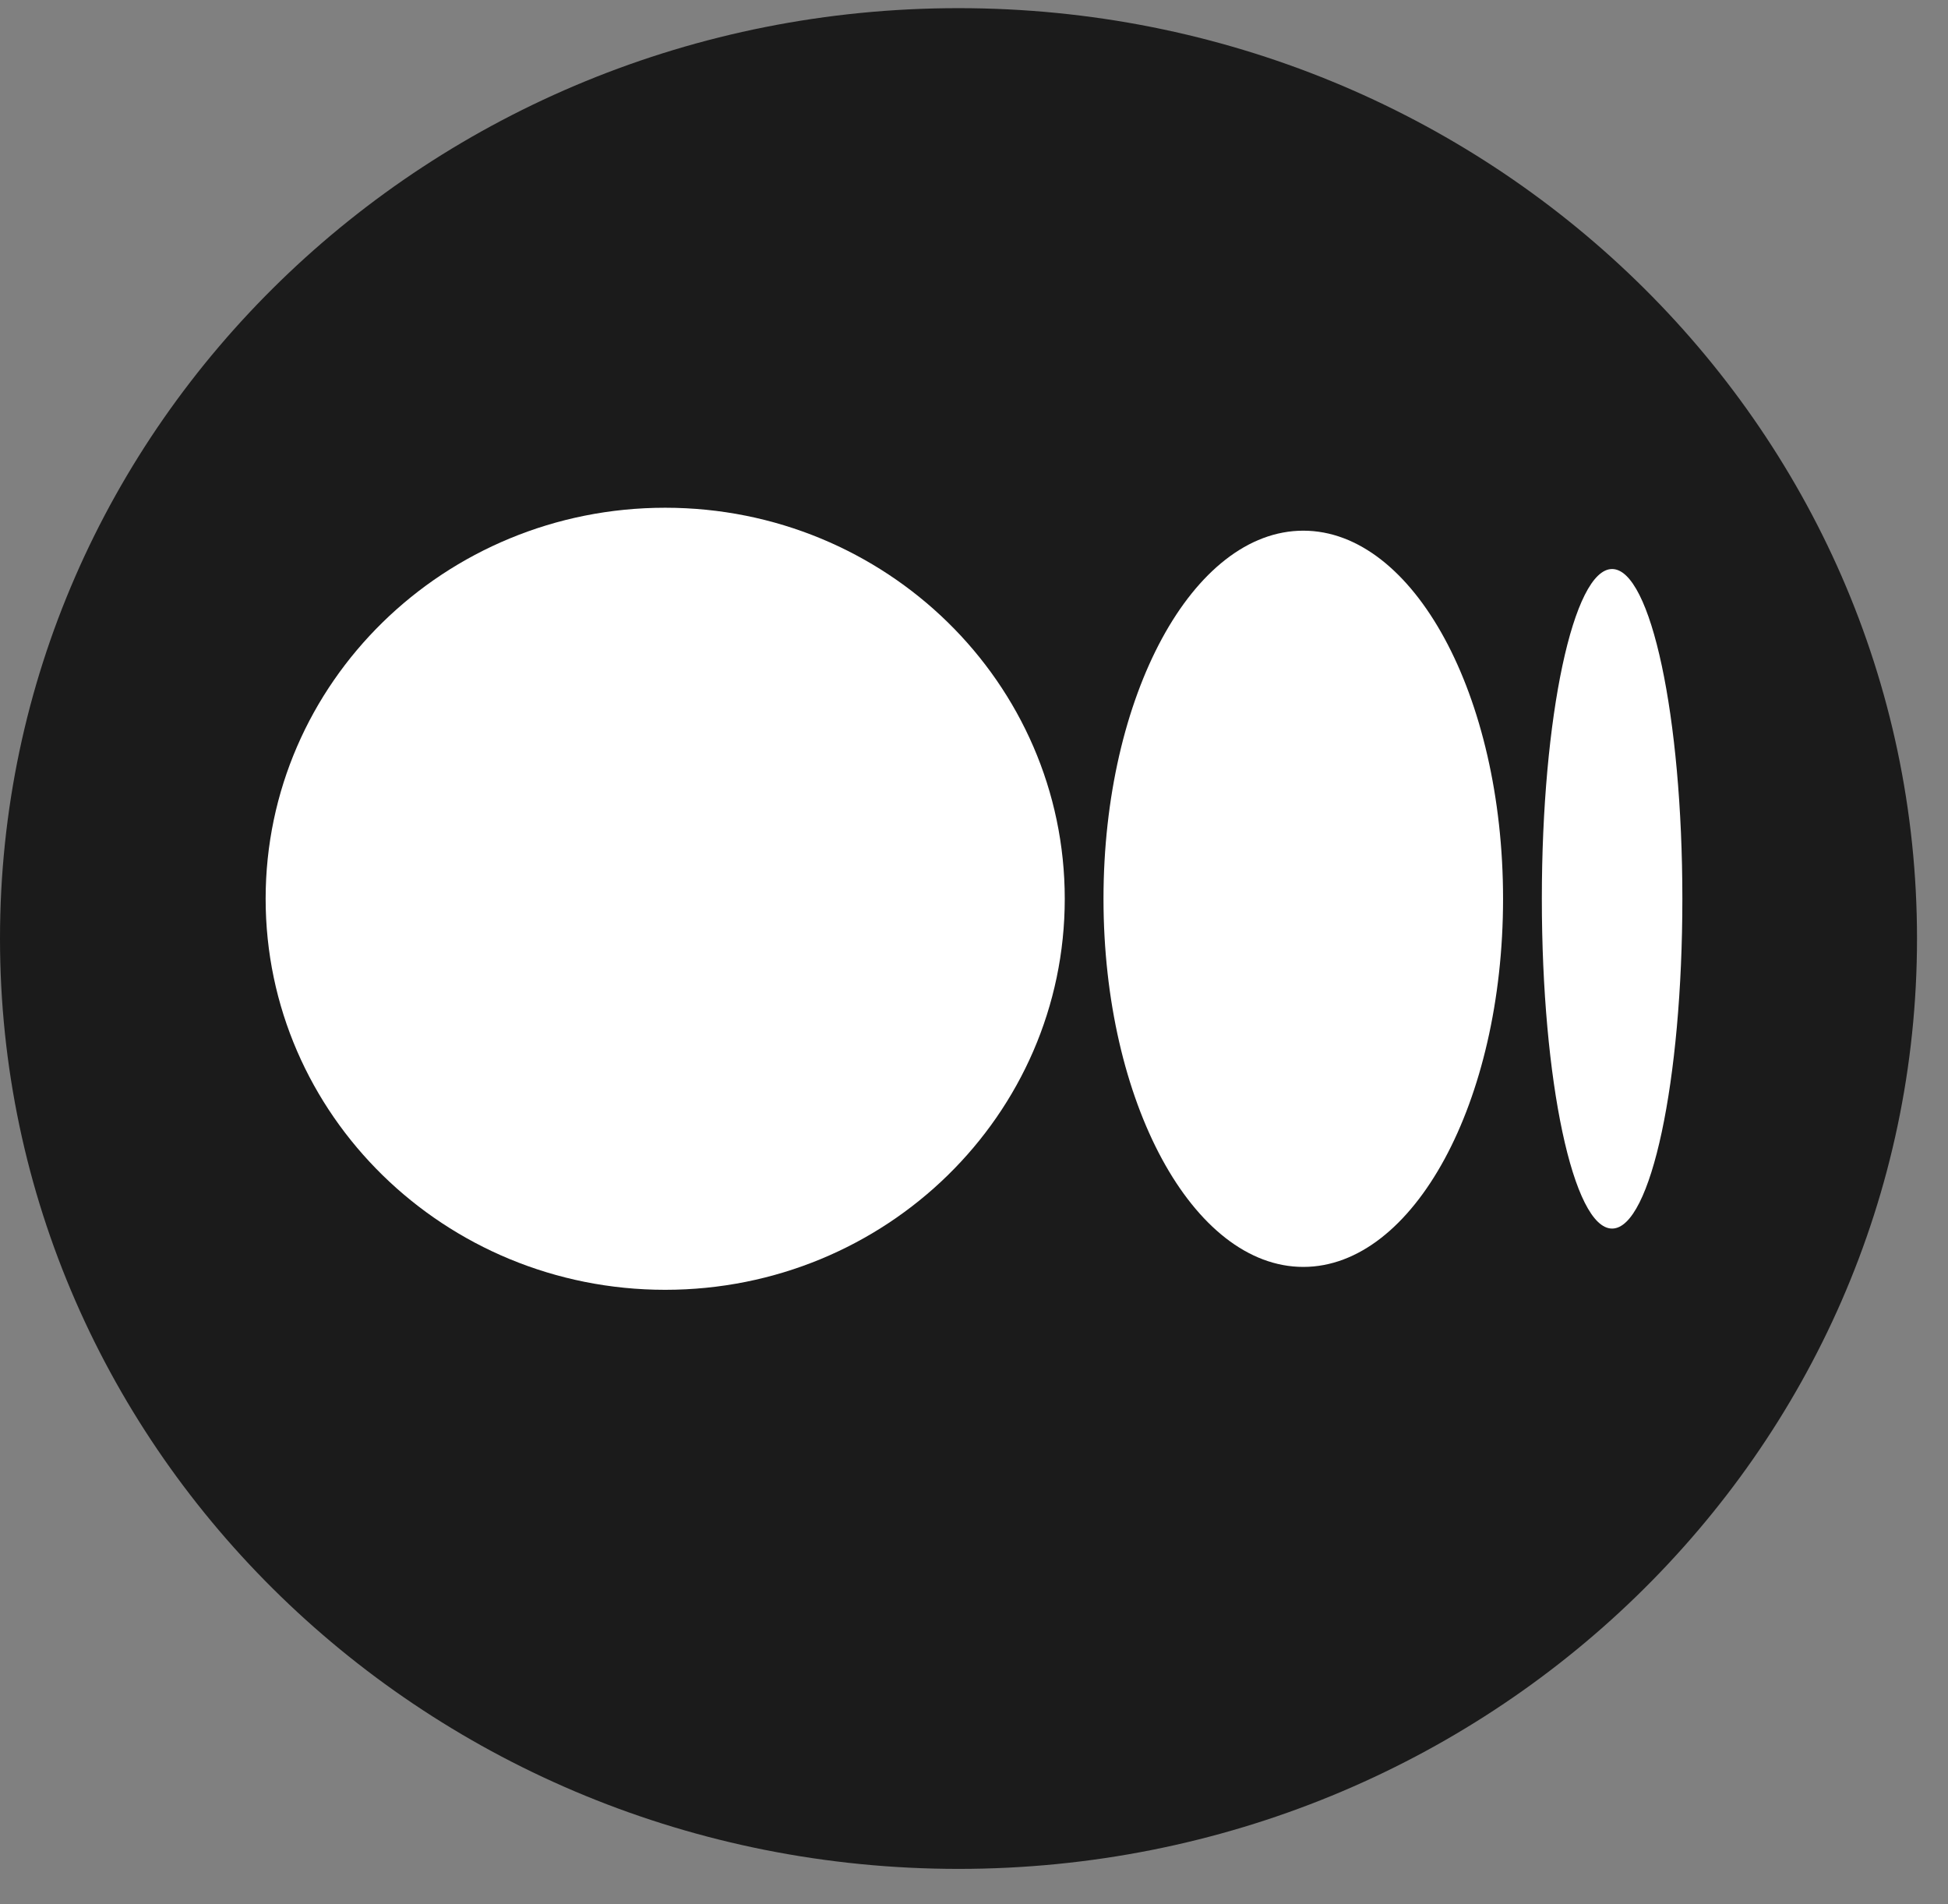 <svg width="44" height="43" viewBox="0 0 44 43" fill="none" xmlns="http://www.w3.org/2000/svg">
<rect x="0" y="0" width="44" height="43" fill="#808080" stroke="none"/>
<path fill-rule="evenodd" clip-rule="evenodd" d="M0 21.194C0 9.591 9.693 0.184 21.65 0.184C33.607 0.184 43.3 9.591 43.3 21.194C43.3 32.797 33.607 42.204 21.65 42.204C9.693 42.204 0 32.797 0 21.194Z" fill="#1B1B1B"/>
<path d="M24.05 20.297C24.05 25.174 20.009 29.127 15.025 29.127C10.041 29.127 6 25.173 6 20.297C6 15.421 10.041 11.466 15.025 11.466C20.01 11.466 24.05 15.42 24.05 20.297Z" fill="white"/>
<path d="M33.95 20.297C33.95 24.887 31.93 28.61 29.438 28.61C26.946 28.61 24.925 24.887 24.925 20.297C24.925 15.707 26.945 11.984 29.438 11.984C31.93 11.984 33.95 15.705 33.95 20.297" fill="white"/>
<path d="M38 20.297C38 24.409 37.289 27.744 36.413 27.744C35.536 27.744 34.826 24.41 34.826 20.297C34.826 16.184 35.537 12.85 36.413 12.85C37.289 12.85 38 16.184 38 20.297Z" fill="white"/>
</svg>

